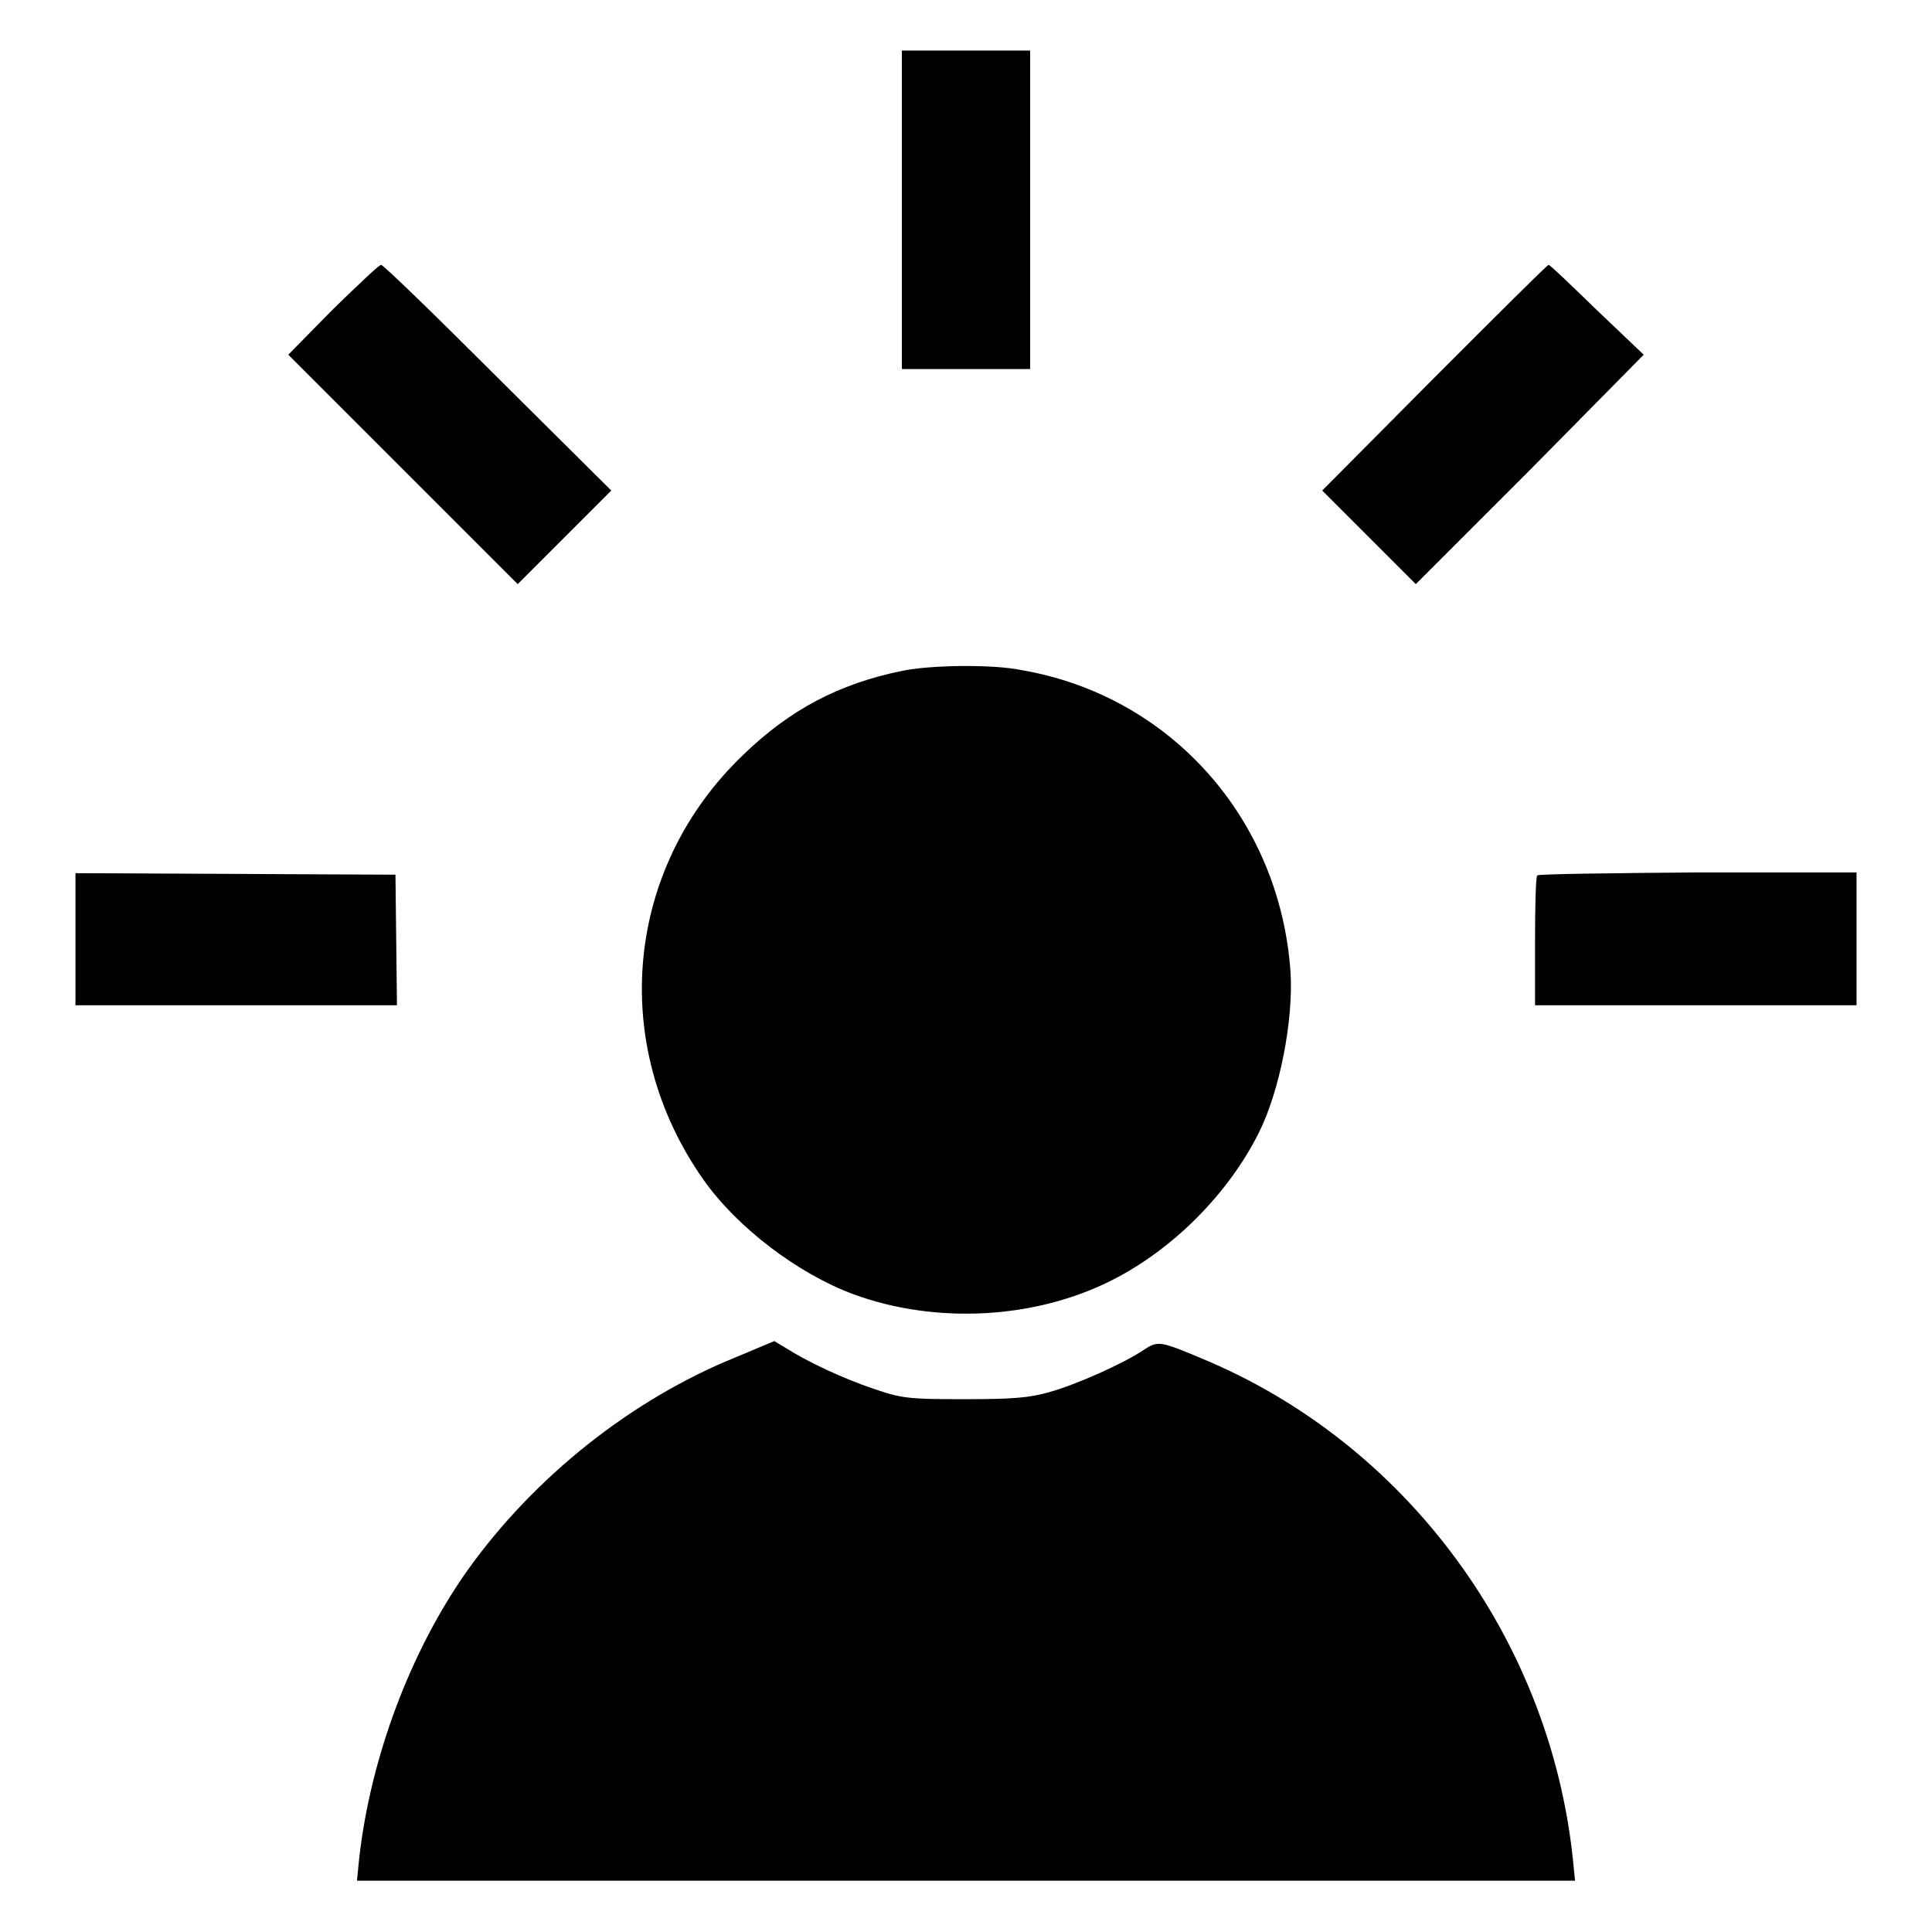 <?xml version="1.0" encoding="utf-8"?>
<!-- Svg Vector Icons : http://www.onlinewebfonts.com/icon -->
<!DOCTYPE svg PUBLIC "-//W3C//DTD SVG 1.1//EN" "http://www.w3.org/Graphics/SVG/1.1/DTD/svg11.dtd">
<svg version="1.1" xmlns="http://www.w3.org/2000/svg" xmlns:xlink="http://www.w3.org/1999/xlink" x="0px" y="0px" viewBox="0 0 256 256" enable-background="new 0 0 256 256" xml:space="preserve">
<g><g><g><path fill="#000000" d="M119.5,27.8v21.1h8.5h8.5V27.8V6.7H128h-8.5V27.8z"/><path fill="#000000" d="M44.1,41L38.2,47l15.2,15.2l15.2,15.2l6.2-6.2l6.2-6.2L65.9,50c-8.2-8.2-15.1-14.9-15.4-14.9C50.2,35.1,47.4,37.8,44.1,41z"/><path fill="#000000" d="M190.1,50L175.2,65l6.2,6.2l6.2,6.2l15.2-15.2L217.8,47l-6.2-5.9c-3.4-3.3-6.2-6-6.4-6S198.3,41.8,190.1,50z"/><path fill="#000000" d="M119.5,88.9c-8.3,1.7-14.8,5.1-21,11.1c-15.7,15-17.9,38.4-5.3,56.3c4.5,6.4,12.6,12.5,19.9,15.2c10.9,4,24.1,3.3,34.3-1.9c8.1-4.1,15.4-11.5,19.4-19.5c2.8-5.6,4.6-15,4.2-21.3c-1.4-20.3-15.9-36.6-35.6-40C131.6,88,123.3,88.1,119.5,88.9z"/><path fill="#000000" d="M10,124.4v8.8h21.3h21.3l-0.1-8.7l-0.1-8.6l-21.2-0.1L10,115.7V124.4z"/><path fill="#000000" d="M203.7,116c-0.2,0.1-0.3,4.1-0.3,8.8v8.4h21.3H246v-8.8v-8.8h-21C213.4,115.7,203.8,115.8,203.7,116z"/><path fill="#000000" d="M97.6,179.8c-13.9,5.6-26.8,15.9-35.6,28.2c-7.6,10.7-12.9,24.9-14.4,38.2l-0.3,3H128h80.7l-0.3-3c-3.1-28.9-21.7-54.3-48-65.7c-6.8-2.9-6.9-2.9-8.9-1.6c-2.5,1.7-8.9,4.6-12.6,5.6c-2.5,0.7-4.6,0.9-11.1,0.9c-7.5,0-8.3-0.1-12.1-1.4c-3.9-1.3-8.8-3.6-11.6-5.4l-1.5-0.9L97.6,179.8z"/></g></g></g>
</svg>